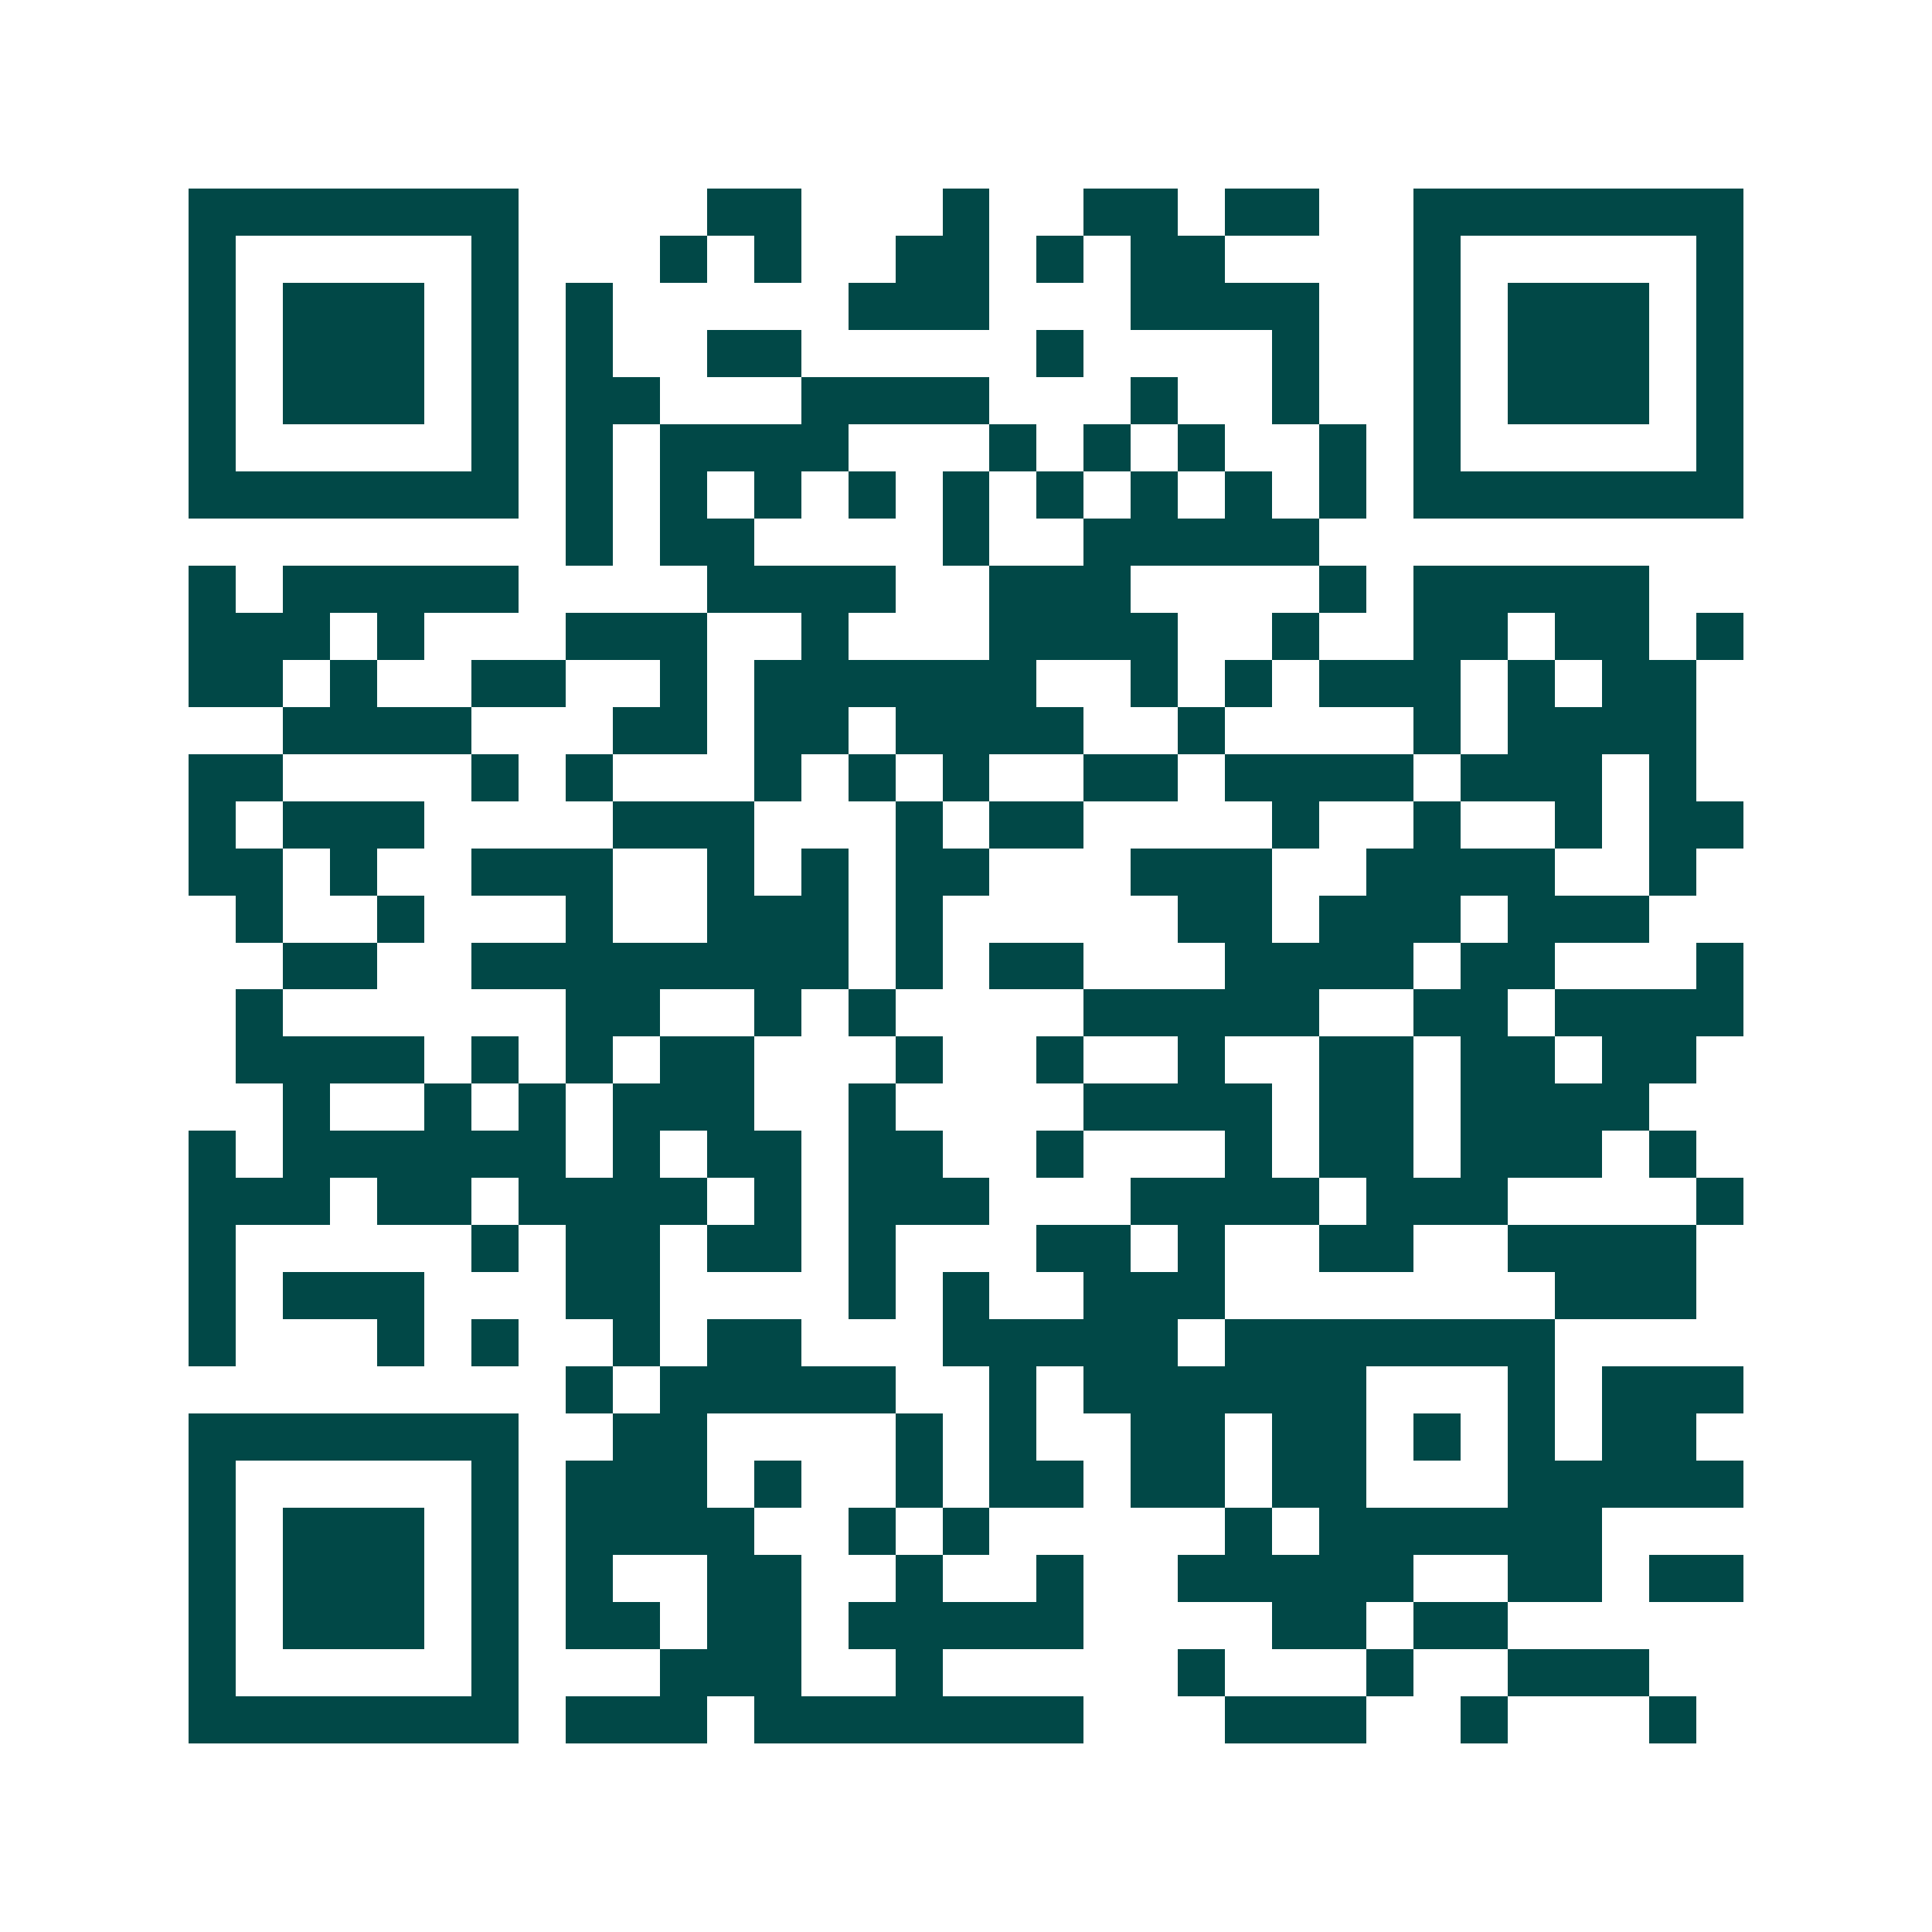 <svg xmlns="http://www.w3.org/2000/svg" width="200" height="200" viewBox="0 0 41 41" shape-rendering="crispEdges"><path fill="#ffffff" d="M0 0h41v41H0z"/><path stroke="#014847" d="M4 4.5h7m4 0h2m3 0h1m2 0h2m1 0h2m2 0h7M4 5.5h1m5 0h1m3 0h1m1 0h1m2 0h2m1 0h1m1 0h2m4 0h1m5 0h1M4 6.5h1m1 0h3m1 0h1m1 0h1m5 0h3m3 0h4m2 0h1m1 0h3m1 0h1M4 7.5h1m1 0h3m1 0h1m1 0h1m2 0h2m5 0h1m4 0h1m2 0h1m1 0h3m1 0h1M4 8.5h1m1 0h3m1 0h1m1 0h2m3 0h4m3 0h1m2 0h1m2 0h1m1 0h3m1 0h1M4 9.5h1m5 0h1m1 0h1m1 0h4m3 0h1m1 0h1m1 0h1m2 0h1m1 0h1m5 0h1M4 10.5h7m1 0h1m1 0h1m1 0h1m1 0h1m1 0h1m1 0h1m1 0h1m1 0h1m1 0h1m1 0h7M12 11.5h1m1 0h2m4 0h1m2 0h5M4 12.5h1m1 0h5m4 0h4m2 0h3m4 0h1m1 0h5M4 13.5h3m1 0h1m3 0h3m2 0h1m3 0h4m2 0h1m2 0h2m1 0h2m1 0h1M4 14.5h2m1 0h1m2 0h2m2 0h1m1 0h6m2 0h1m1 0h1m1 0h3m1 0h1m1 0h2M6 15.5h4m3 0h2m1 0h2m1 0h4m2 0h1m4 0h1m1 0h4M4 16.5h2m4 0h1m1 0h1m3 0h1m1 0h1m1 0h1m2 0h2m1 0h4m1 0h3m1 0h1M4 17.5h1m1 0h3m4 0h3m3 0h1m1 0h2m4 0h1m2 0h1m2 0h1m1 0h2M4 18.5h2m1 0h1m2 0h3m2 0h1m1 0h1m1 0h2m3 0h3m2 0h4m2 0h1M5 19.5h1m2 0h1m3 0h1m2 0h3m1 0h1m5 0h2m1 0h3m1 0h3M6 20.5h2m2 0h8m1 0h1m1 0h2m3 0h4m1 0h2m3 0h1M5 21.5h1m6 0h2m2 0h1m1 0h1m4 0h5m2 0h2m1 0h4M5 22.5h4m1 0h1m1 0h1m1 0h2m3 0h1m2 0h1m2 0h1m2 0h2m1 0h2m1 0h2M6 23.5h1m2 0h1m1 0h1m1 0h3m2 0h1m4 0h4m1 0h2m1 0h4M4 24.5h1m1 0h6m1 0h1m1 0h2m1 0h2m2 0h1m3 0h1m1 0h2m1 0h3m1 0h1M4 25.5h3m1 0h2m1 0h4m1 0h1m1 0h3m3 0h4m1 0h3m4 0h1M4 26.5h1m5 0h1m1 0h2m1 0h2m1 0h1m3 0h2m1 0h1m2 0h2m2 0h4M4 27.5h1m1 0h3m3 0h2m4 0h1m1 0h1m2 0h3m7 0h3M4 28.5h1m3 0h1m1 0h1m2 0h1m1 0h2m3 0h5m1 0h7M12 29.5h1m1 0h5m2 0h1m1 0h6m3 0h1m1 0h3M4 30.5h7m2 0h2m4 0h1m1 0h1m2 0h2m1 0h2m1 0h1m1 0h1m1 0h2M4 31.5h1m5 0h1m1 0h3m1 0h1m2 0h1m1 0h2m1 0h2m1 0h2m3 0h5M4 32.5h1m1 0h3m1 0h1m1 0h4m2 0h1m1 0h1m5 0h1m1 0h6M4 33.5h1m1 0h3m1 0h1m1 0h1m2 0h2m2 0h1m2 0h1m2 0h5m2 0h2m1 0h2M4 34.5h1m1 0h3m1 0h1m1 0h2m1 0h2m1 0h5m4 0h2m1 0h2M4 35.5h1m5 0h1m3 0h3m2 0h1m5 0h1m3 0h1m2 0h3M4 36.5h7m1 0h3m1 0h7m3 0h3m2 0h1m3 0h1"/></svg>
